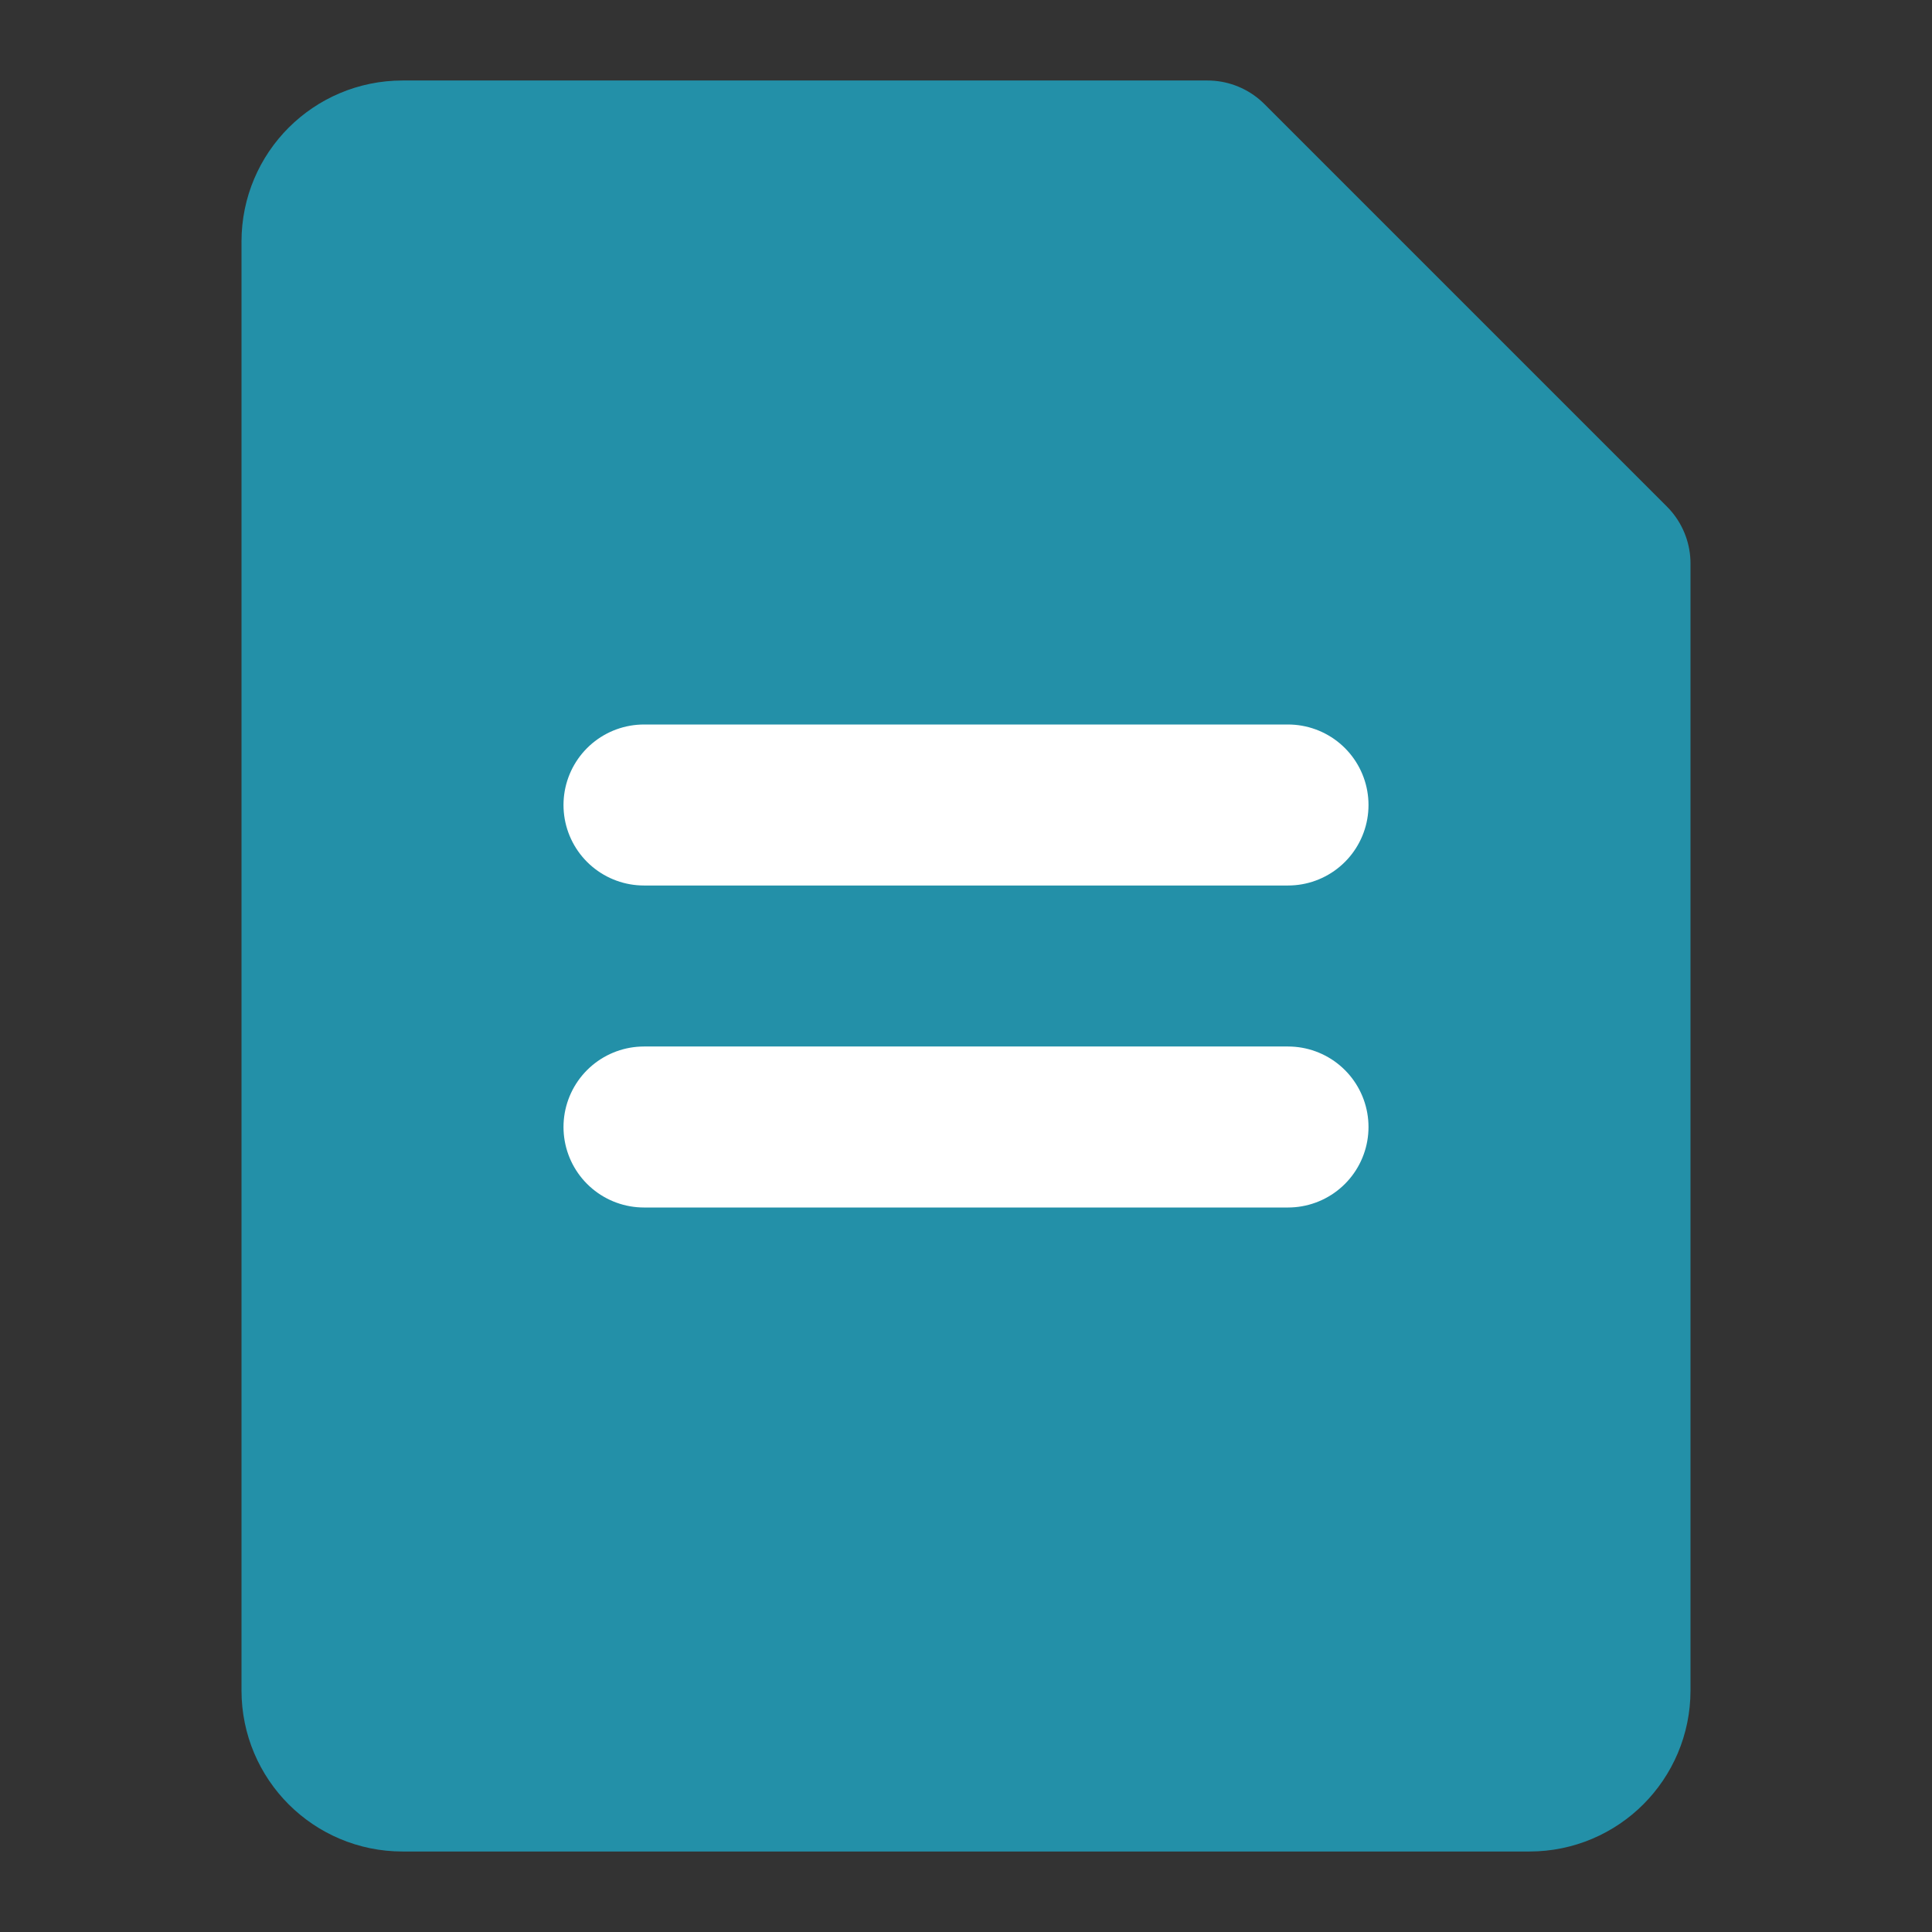 <?xml version="1.0" encoding="UTF-8"?> <svg xmlns="http://www.w3.org/2000/svg" width="24" height="24" viewBox="0 0 24 24" fill="none"><rect x="0" y="0" width="24" height="24" fill="#333333" stroke="none"/> <path d="M4 3C4 2.448 4.448 2 5 2H15L20 7V21C20 21.552 19.552 22 19 22H5C4.448 22 4 21.552 4 21V3Z" fill="#2390A8" stroke="#2390A8" stroke-width="2" stroke-linejoin="round"></path> <path d="M8 10H16" stroke="white" stroke-width="2" stroke-linecap="round" stroke-linejoin="round"></path> <path d="M8 14H16" stroke="white" stroke-width="2" stroke-linecap="round" stroke-linejoin="round"></path> </svg> 